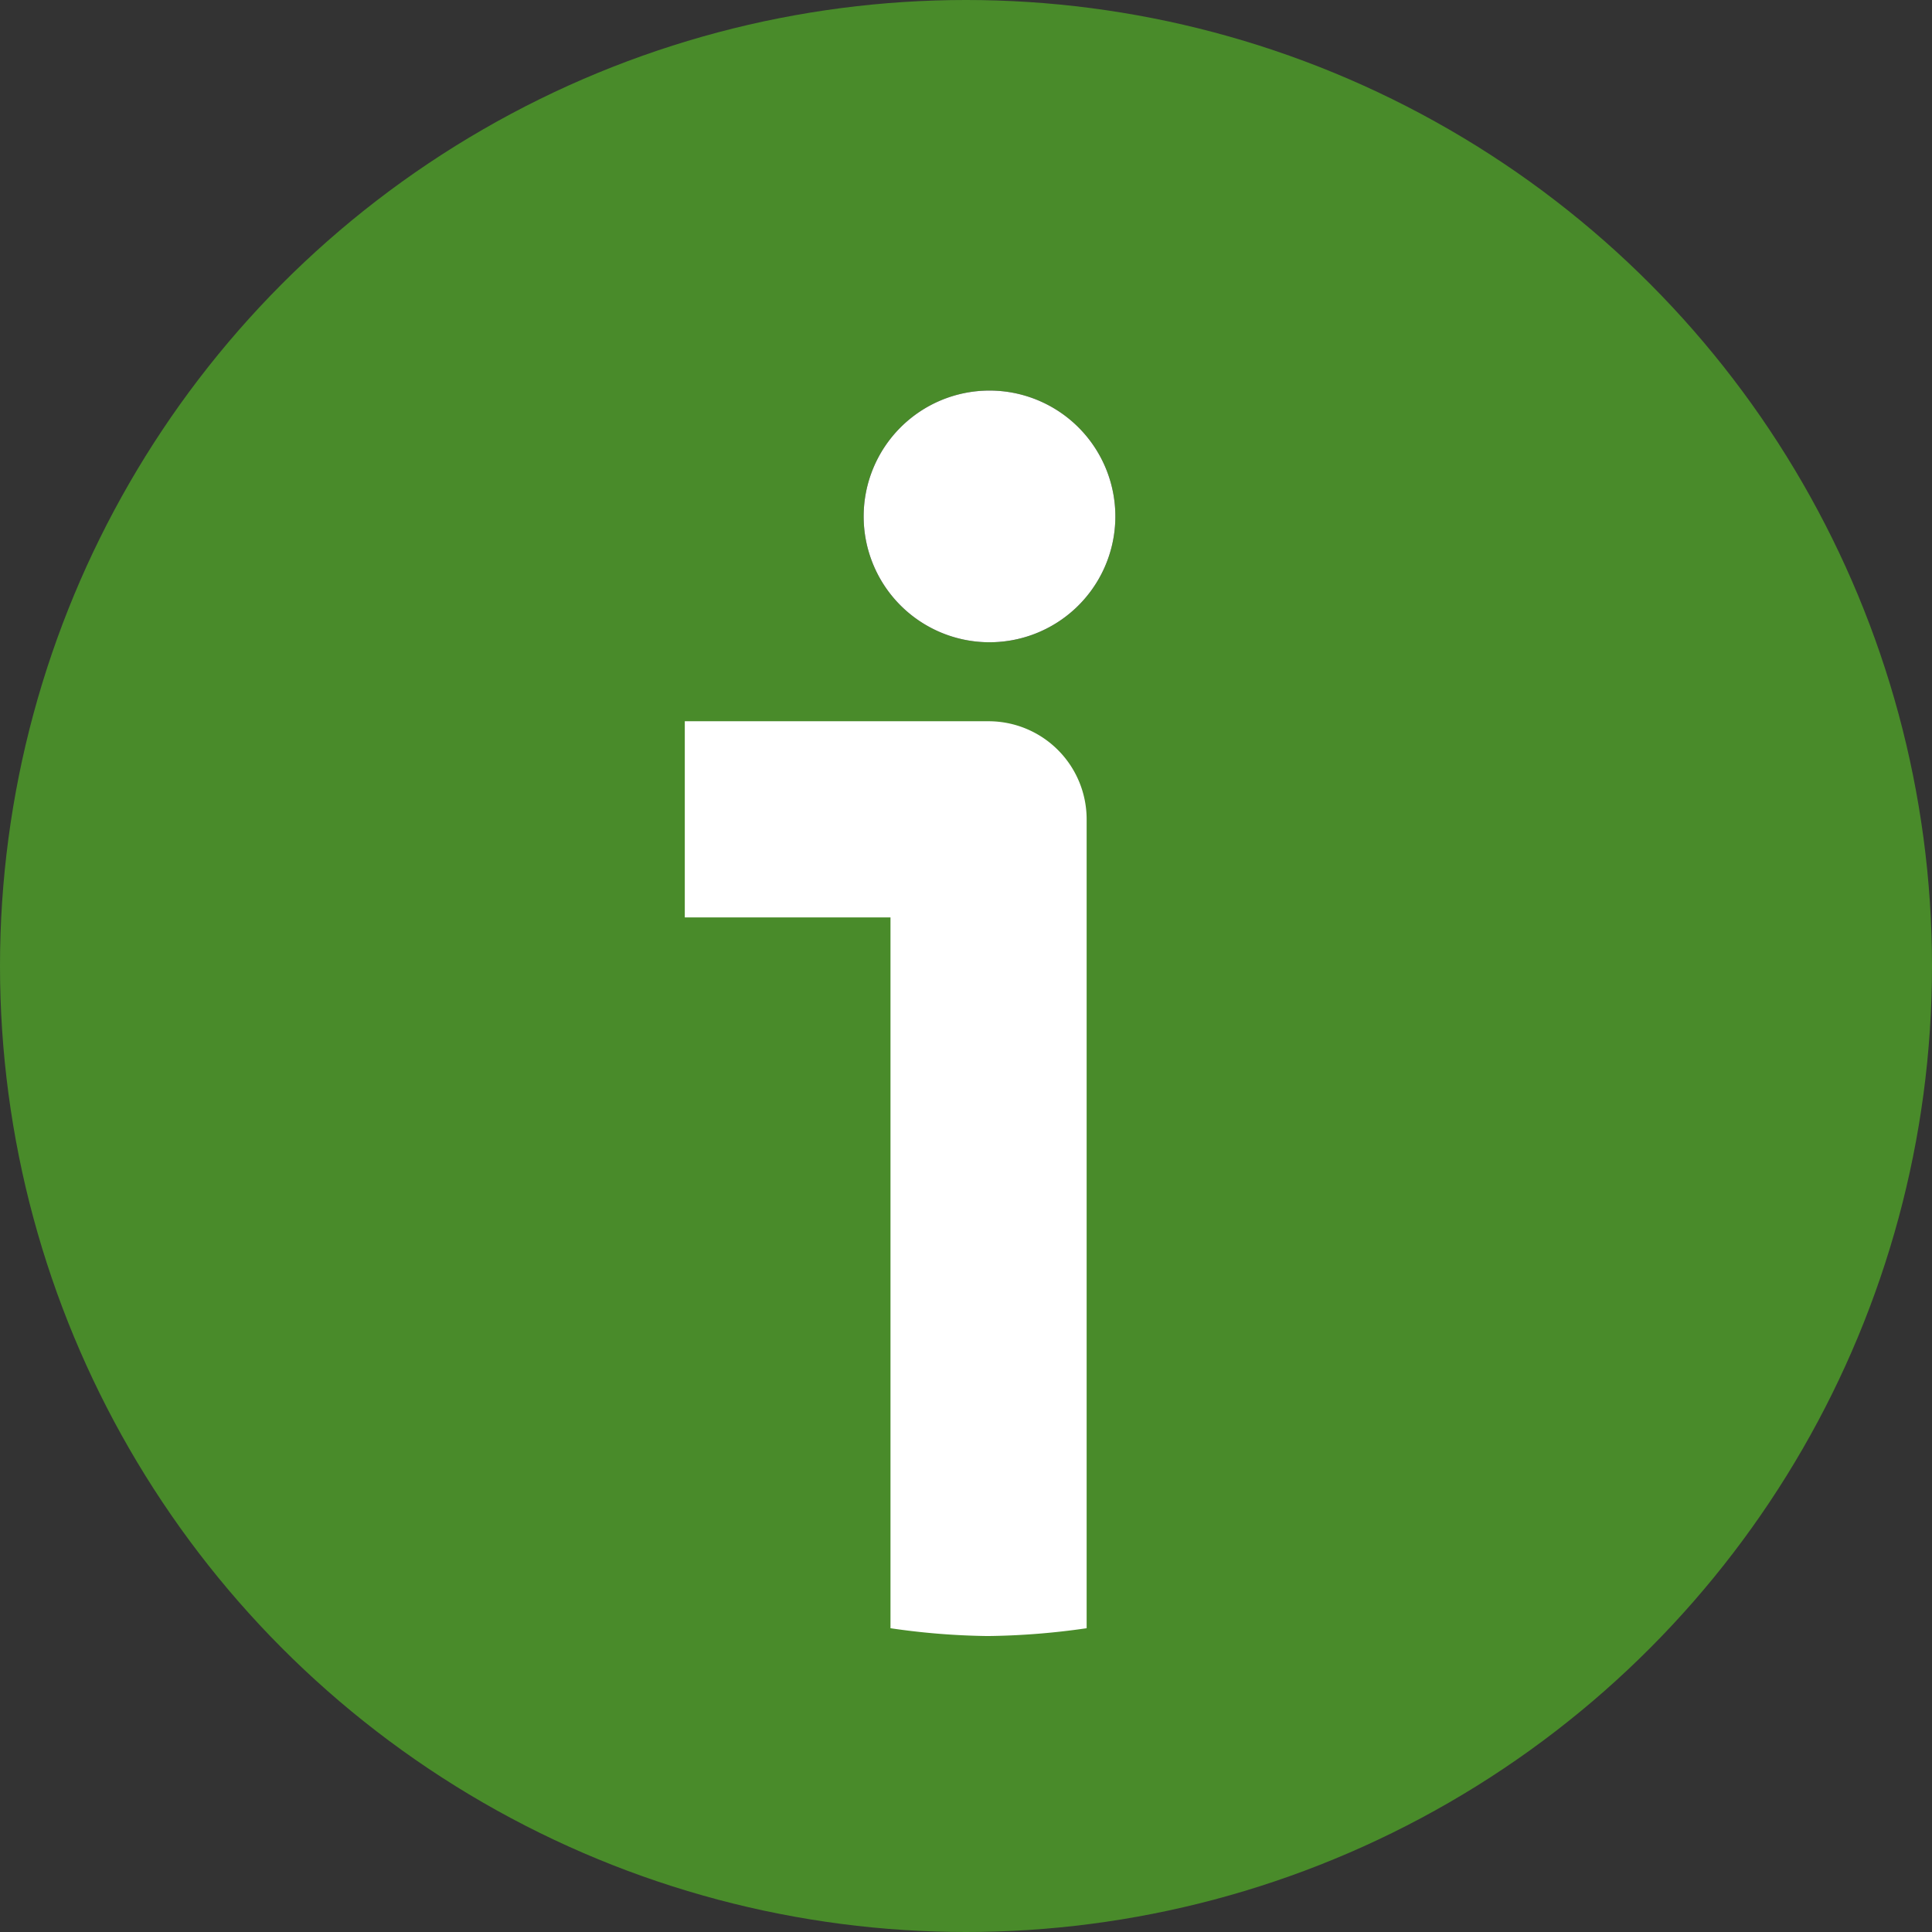 <svg xmlns="http://www.w3.org/2000/svg" viewBox="0 0 22.26 22.26"><rect x="0" y="0" width="22.26" height="22.26" fill="#333333" stroke="none"/><defs><style>.cls-1{fill:#498b2a;}.cls-2{fill:#fff;}</style></defs><g id="Capa_2" data-name="Capa 2"><g id="Capa_1-2" data-name="Capa 1"><g id="Capa_2-2" data-name="Capa 2"><g id="Capa_1-2-2" data-name="Capa 1-2"><circle class="cls-1" cx="11.13" cy="11.13" r="11.13"/></g></g><path d="M11.39,7.4A1.45,1.45,0,1,1,12.85,6,1.45,1.45,0,0,1,11.39,7.4"/><path class="cls-2" d="M11.39,8.31H7.89v2.26h2.37v8.19a8.32,8.32,0,0,0,1.12.09,8.49,8.49,0,0,0,1.14-.09V9.44a1.13,1.13,0,0,0-1.13-1.13"/><path class="cls-2" d="M11.39,4.5A1.45,1.45,0,1,0,12.85,6,1.45,1.45,0,0,0,11.39,4.5"/></g></g></svg>